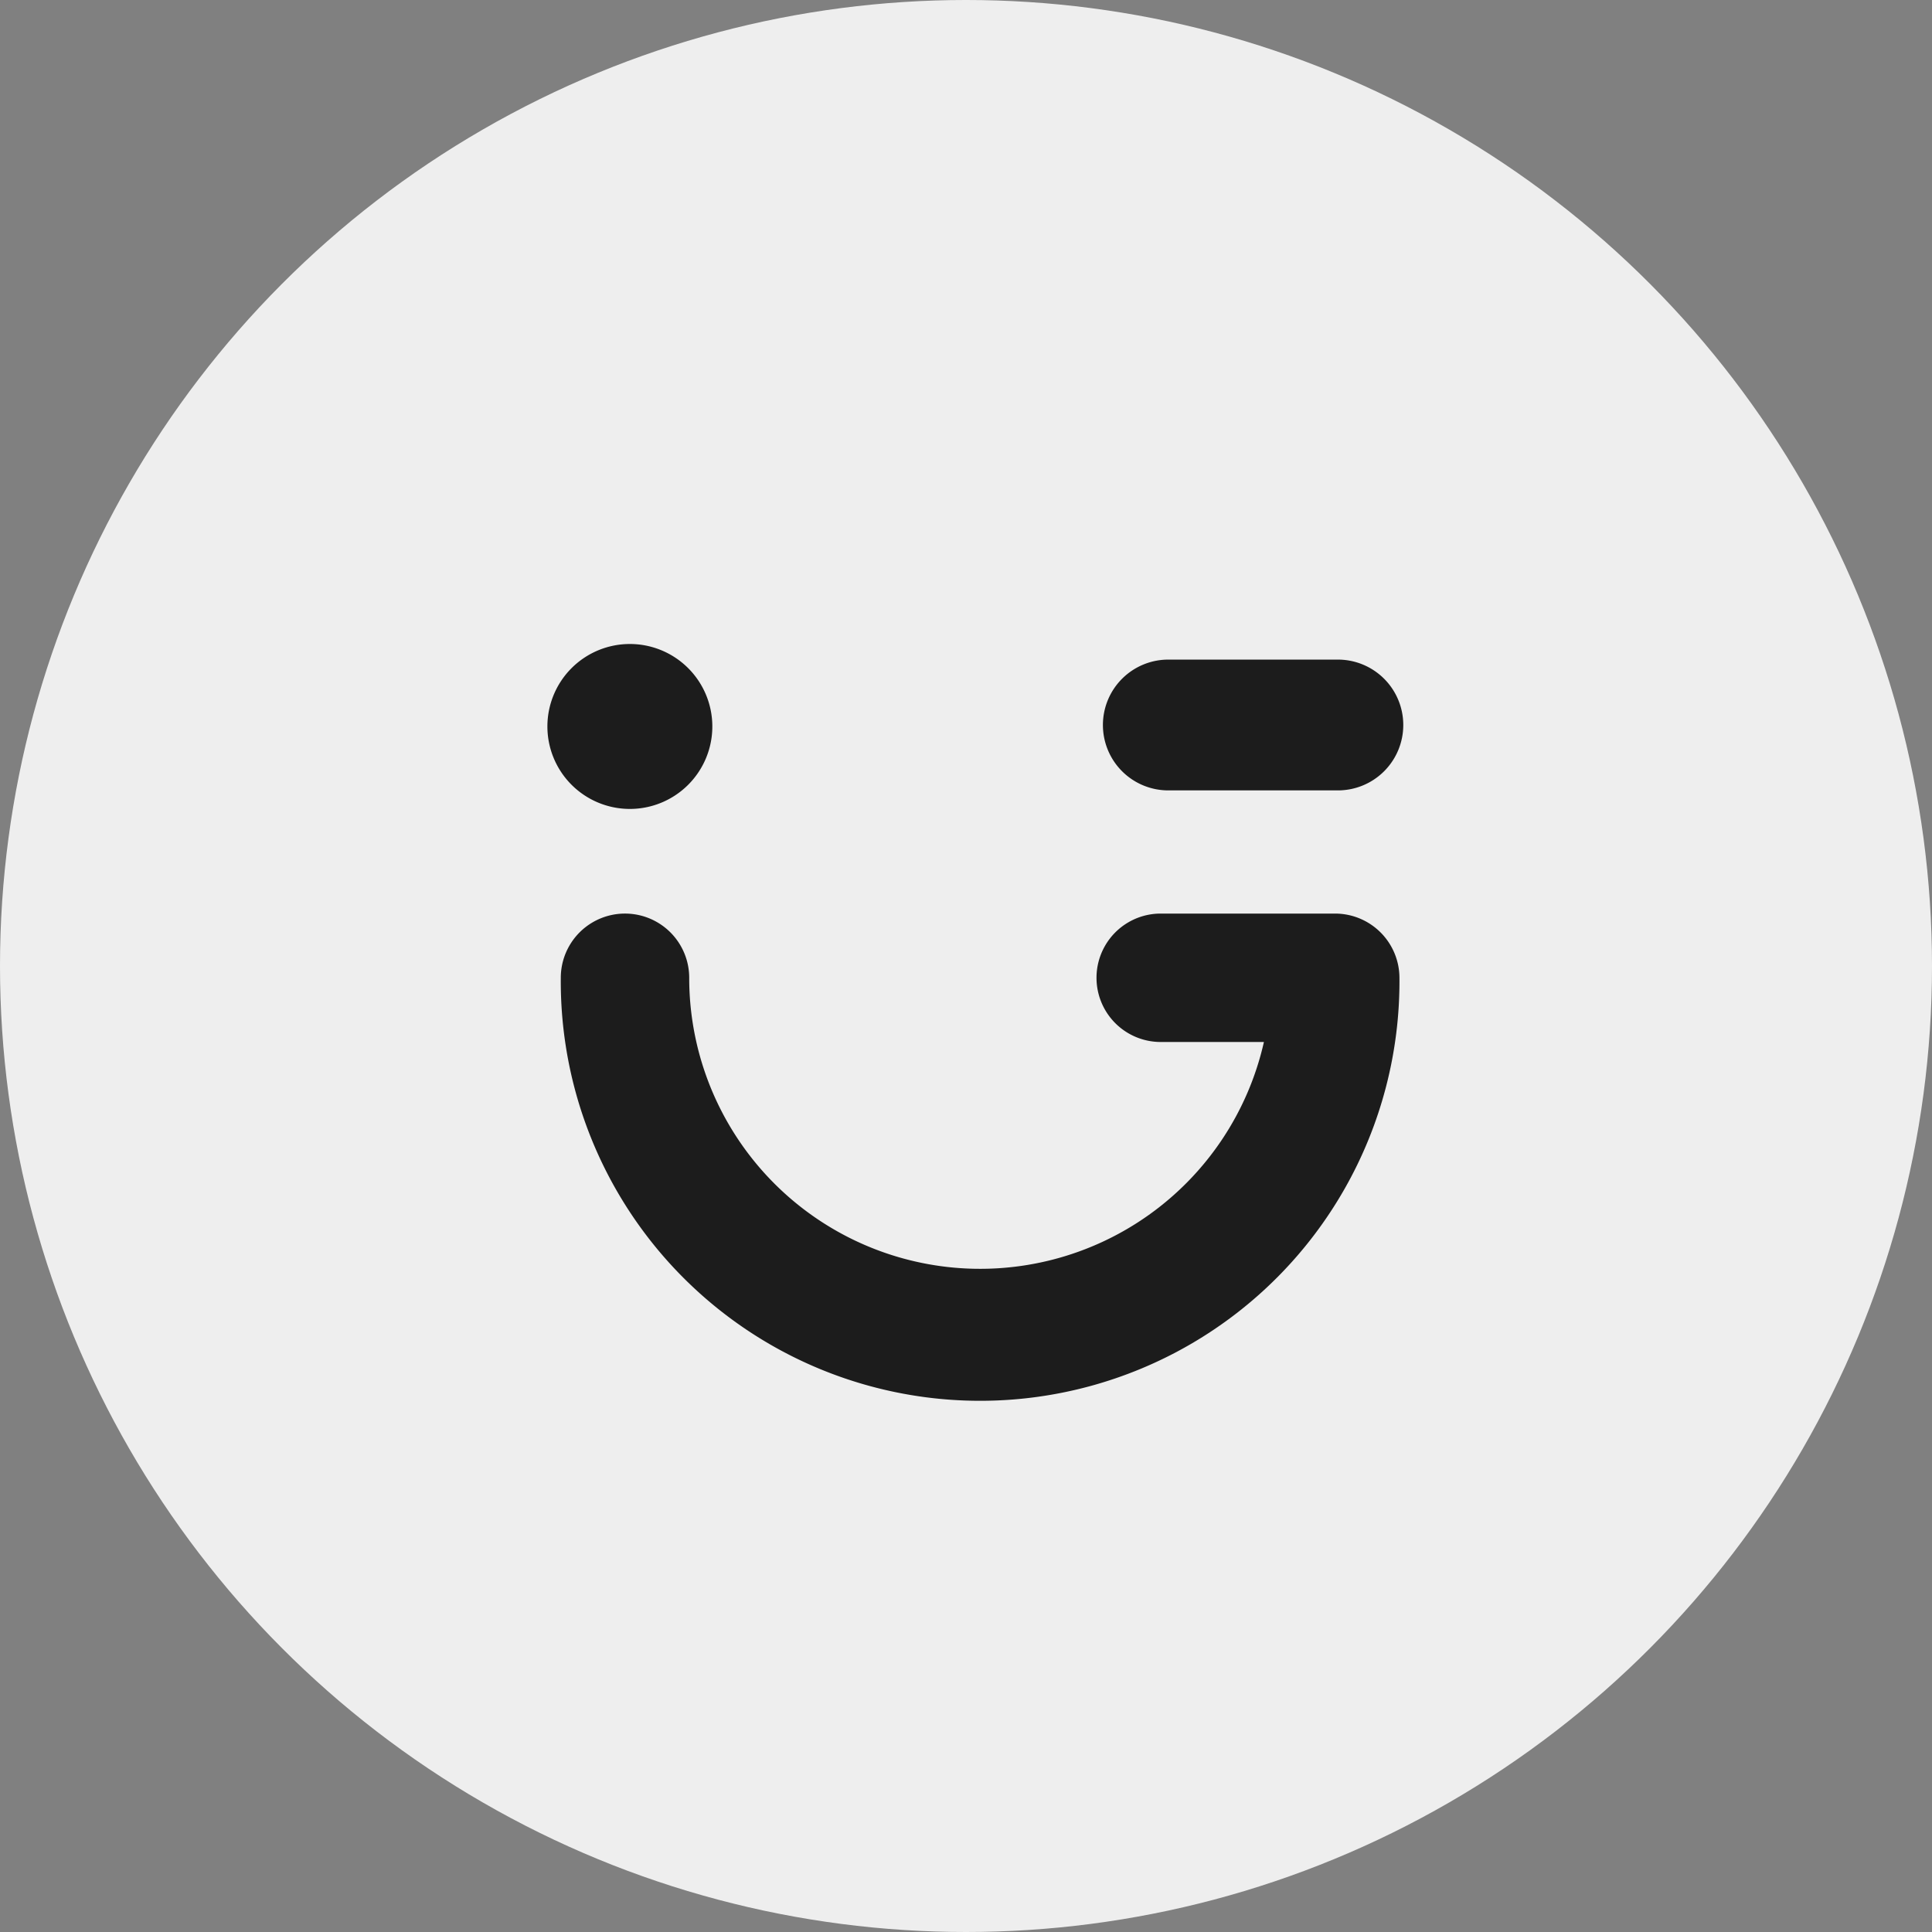 <svg xmlns="http://www.w3.org/2000/svg" width="60" height="60" viewBox="0 0 60 60">
  <rect x="0" y="0" width="60" height="60" fill="#808080" stroke="none"/>
  <g id="vse_icon" transform="translate(-130 -139)">
    <circle id="Ellipse_523" data-name="Ellipse 523" cx="30" cy="30" r="30" transform="translate(130 139)" fill="#eee"/>
    <g id="Group_10499" data-name="Group 10499" transform="translate(0.268 1.694)">
      <path id="Path_248" data-name="Path 248" d="M81.986,192.487h-5.42a1.994,1.994,0,1,0,0,3.988h3.205a9.035,9.035,0,0,1-17.848-1.994,1.994,1.994,0,1,0-3.988,0,13.023,13.023,0,1,0,26.045,0,2,2,0,0,0-1.994-1.994" transform="translate(89.213 -26.809)" fill="#1c1c1c"/>
      <path id="Path_249" data-name="Path 249" d="M55.355,94.085a2.561,2.561,0,1,0-2.561-2.561,2.561,2.561,0,0,0,2.561,2.561" transform="translate(93.938 68.343)" fill="#1c1c1c"/>
      <path id="Path_250" data-name="Path 250" d="M273.889,94.963h-5.176a2.031,2.031,0,1,0,0,4.061h5.176a2.031,2.031,0,1,0,0-4.061" transform="translate(-102.653 62.828)" fill="#1c1c1c"/>
    </g>
  </g>
</svg>
